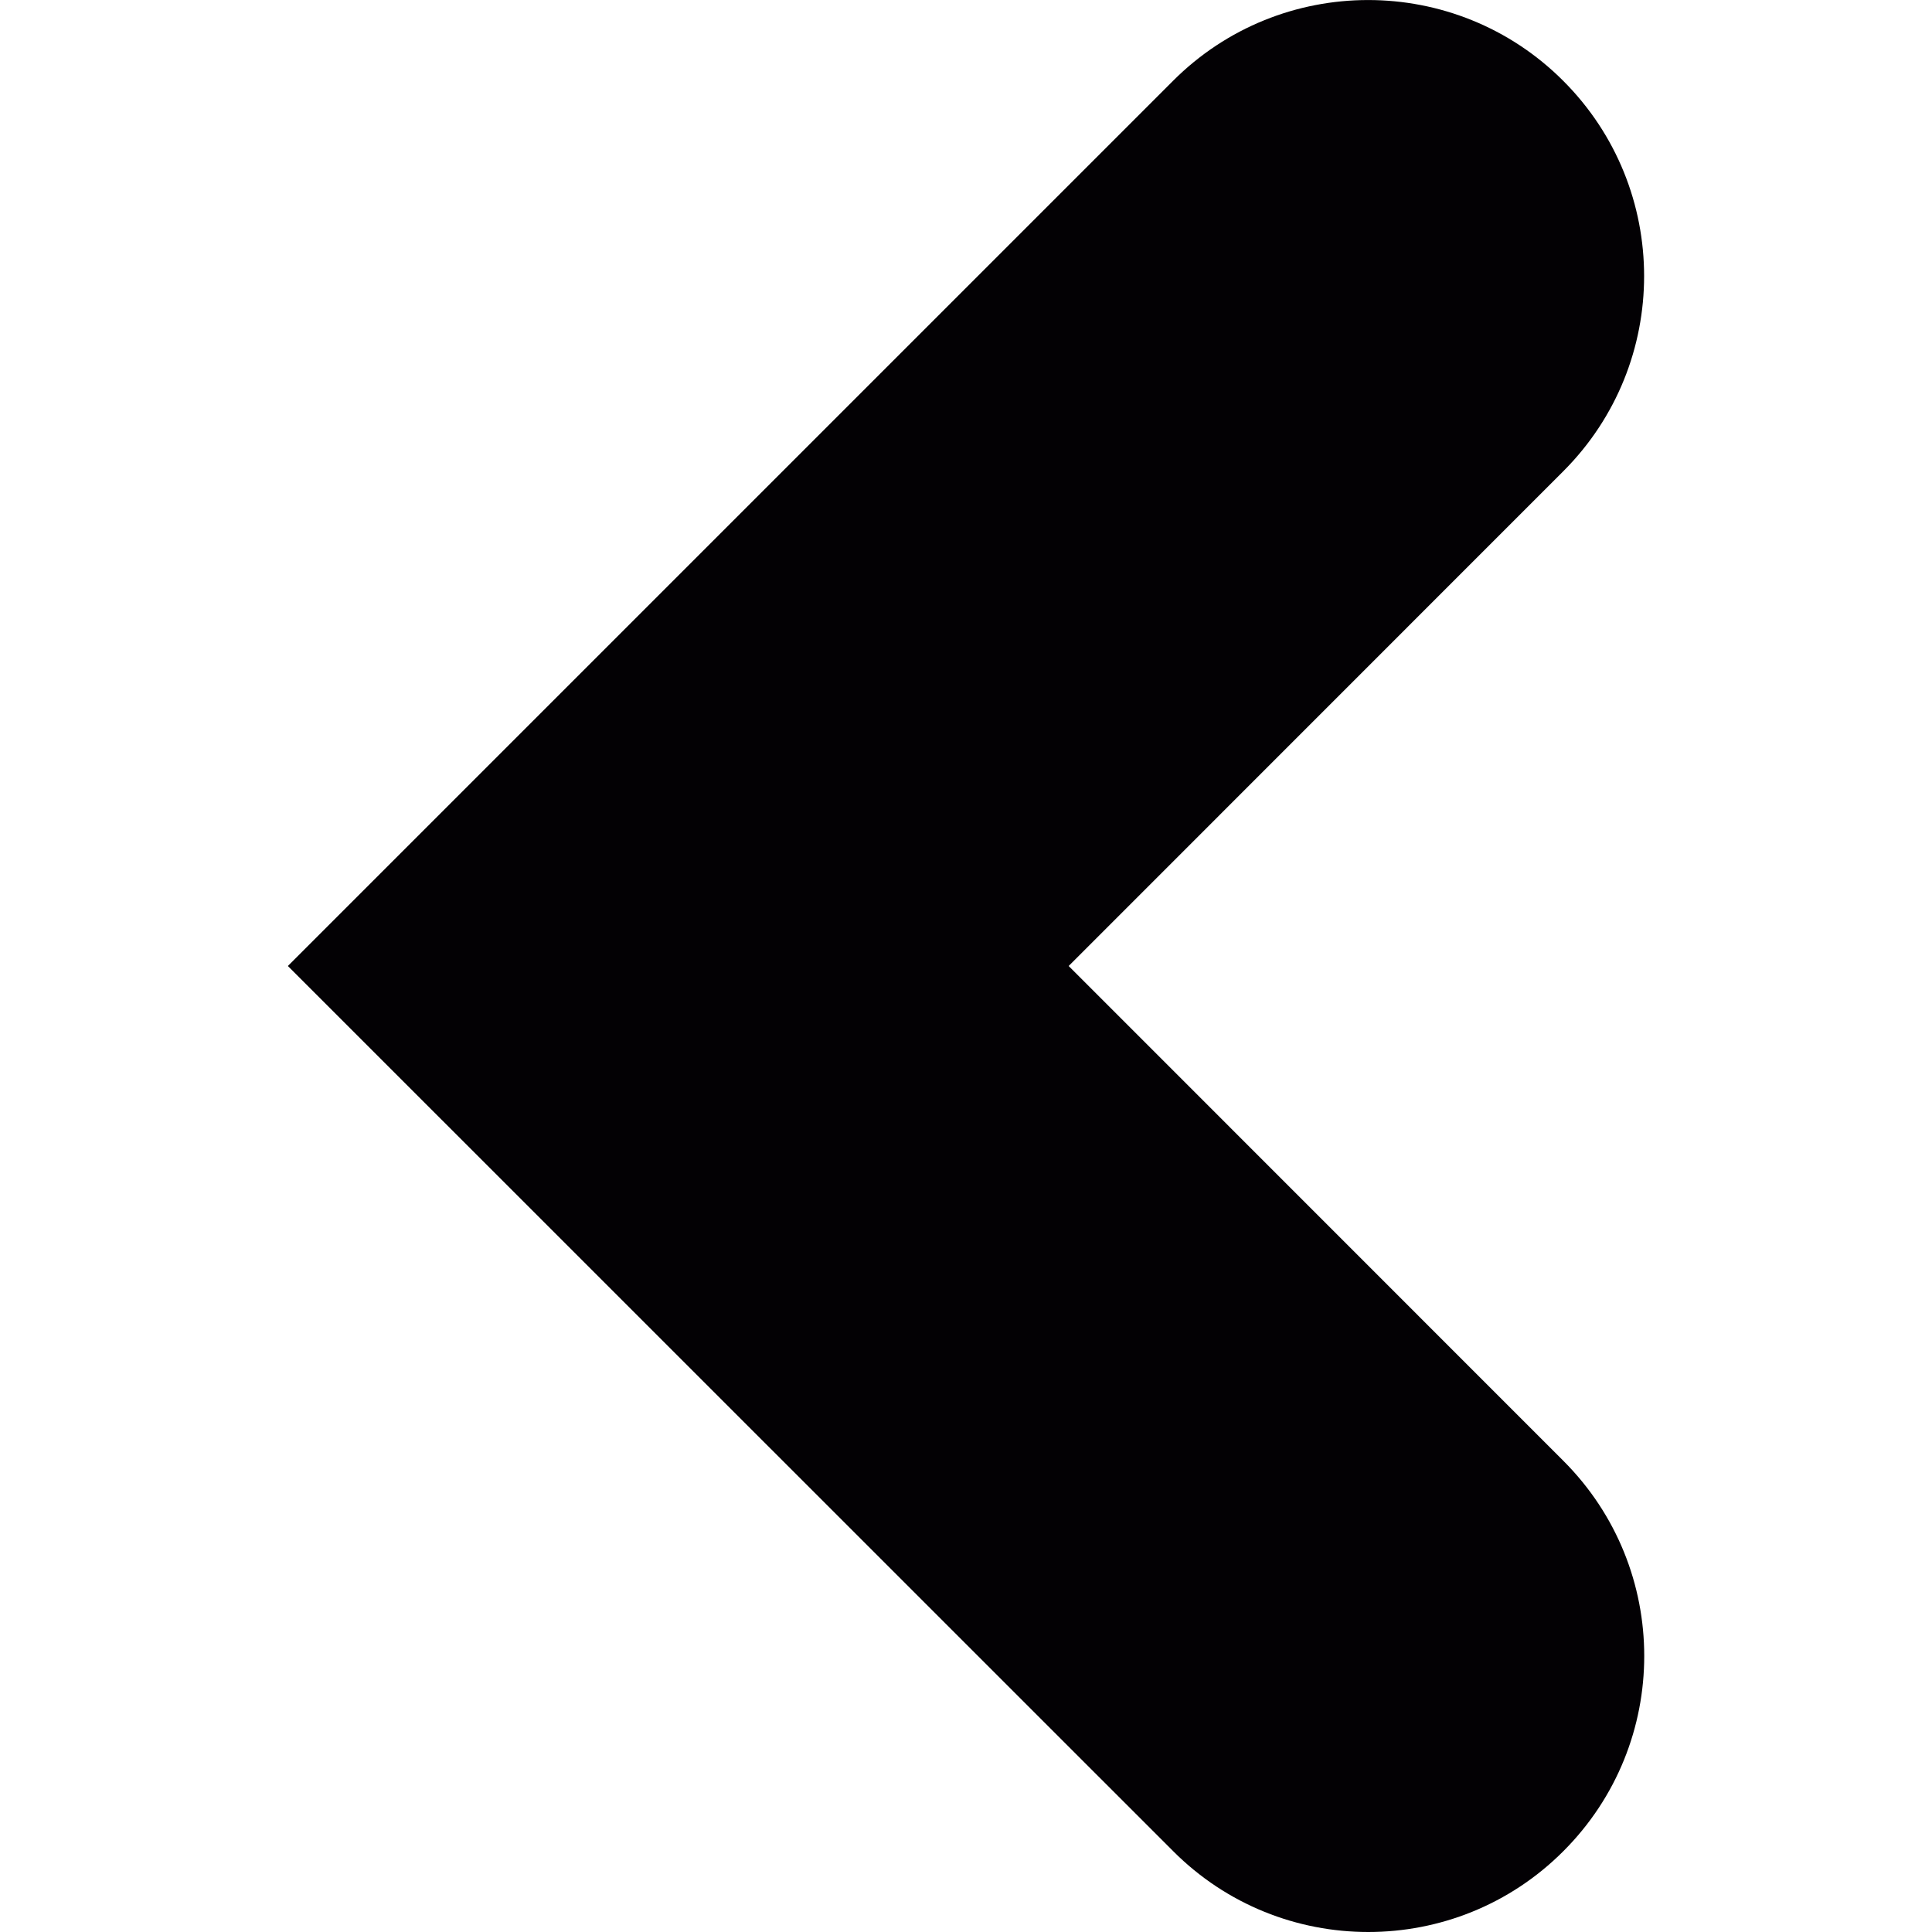 <?xml version="1.0" encoding="UTF-8"?> <!-- Generator: Adobe Illustrator 18.1.1, SVG Export Plug-In . SVG Version: 6.00 Build 0) --> <svg xmlns="http://www.w3.org/2000/svg" xmlns:xlink="http://www.w3.org/1999/xlink" id="Capa_1" x="0px" y="0px" viewBox="0 0 14 14" style="enable-background:new 0 0 14 14;" xml:space="preserve"> <g> <path style="fill:#030104;" d="M11.328,0.586c-0.78-0.781-2.048-0.781-2.828,0L2.086,7l6.415,6.414C8.891,13.805,9.403,14,9.915,14 s1.024-0.195,1.414-0.586c0.781-0.781,0.781-2.047,0-2.828L7.744,7l3.585-3.586C12.109,2.633,12.109,1.367,11.328,0.586z"></path> </g> <g> </g> <g> </g> <g> </g> <g> </g> <g> </g> <g> </g> <g> </g> <g> </g> <g> </g> <g> </g> <g> </g> <g> </g> <g> </g> <g> </g> <g> </g> </svg> 
